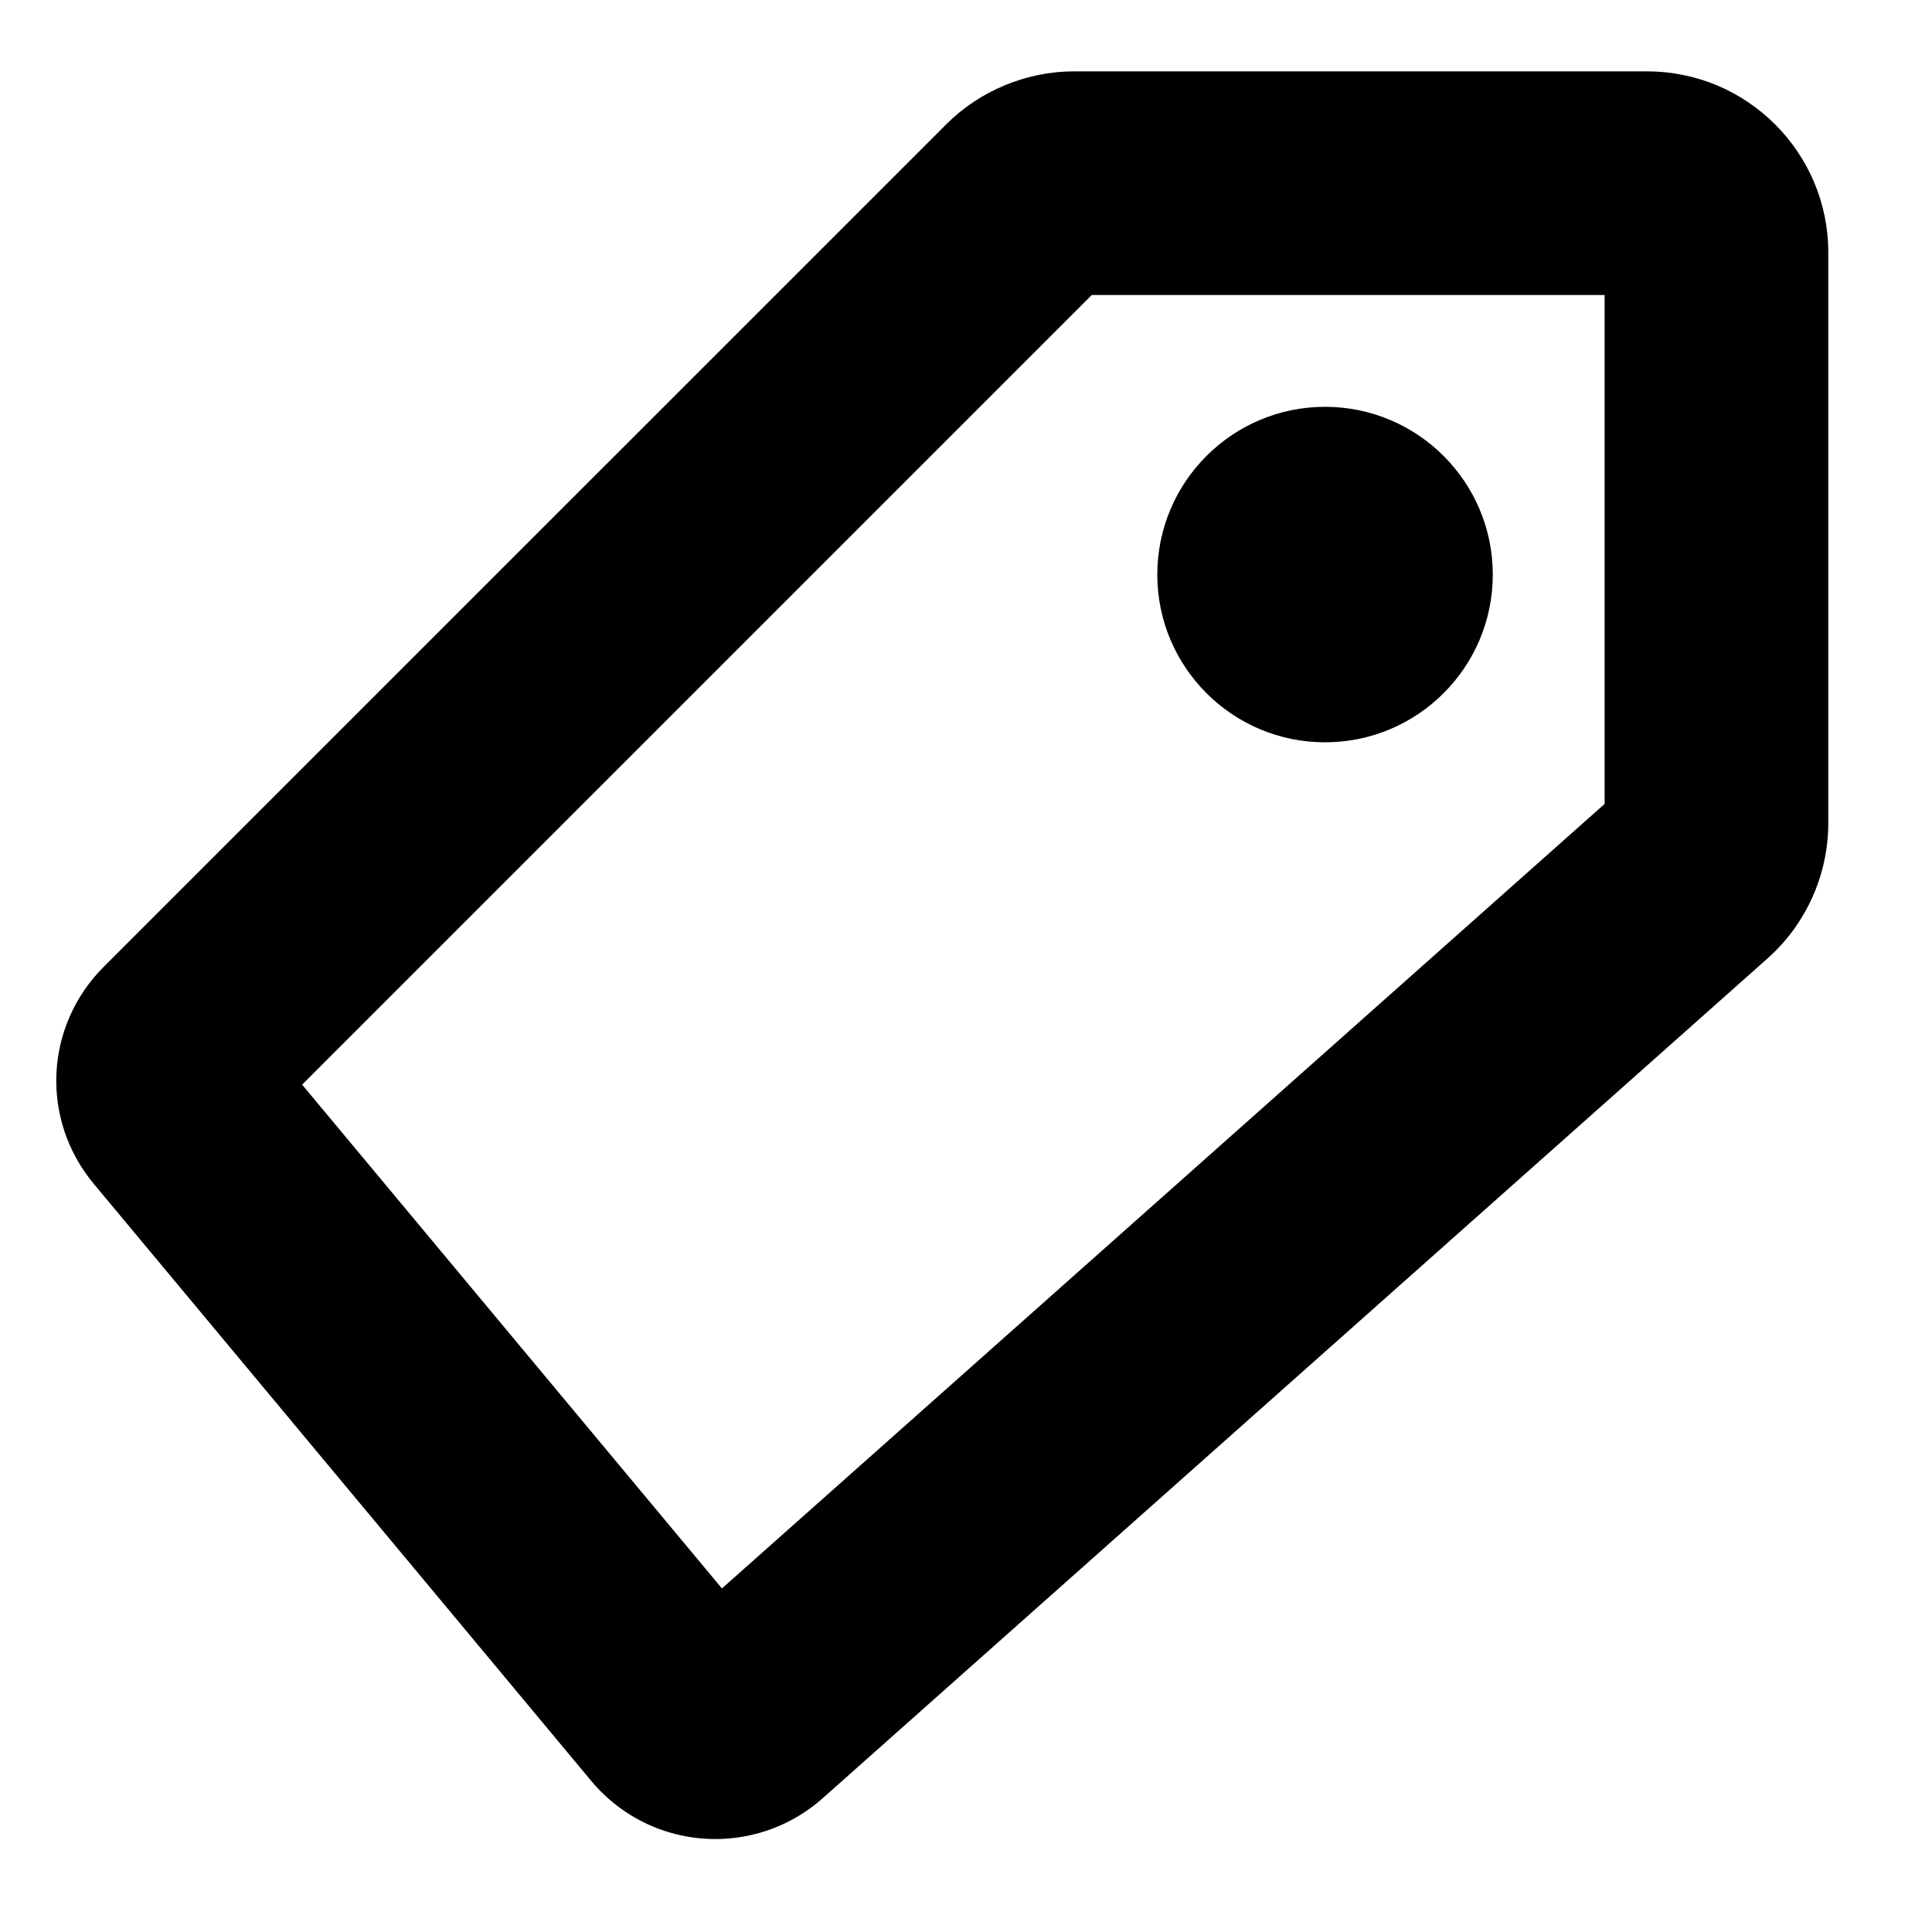 <?xml version="1.0" encoding="UTF-8"?>
<!-- Uploaded to: SVG Repo, www.svgrepo.com, Generator: SVG Repo Mixer Tools -->
<svg fill="#000000" width="800px" height="800px" version="1.1" viewBox="144 144 512 512" xmlns="http://www.w3.org/2000/svg">
 <g fill-rule="evenodd">
  <path d="m569.24 357.05-233.92 207.9-111.25-133.51 209.26-209.26h135.91zm11.289-194.14h-151.88c-12.625 0-24.984 5.129-33.902 14.051l-223.22 223.21c-15.766 15.766-16.891 40.543-2.609 57.641l131.76 158.14c8.152 9.781 20.152 15.414 32.898 15.414 10.488 0 20.566-3.824 28.418-10.789l250.43-222.59c10.223-9.098 16.09-22.168 16.09-35.859v-151.23c0-26.465-21.543-47.98-47.98-47.98z"/>
  <path d="m495.15 340.72c24.539 0 44.453-19.918 44.453-44.453 0-24.539-19.914-44.457-44.453-44.457-24.539 0-44.453 19.918-44.453 44.457 0 24.535 19.914 44.453 44.453 44.453"/>
 </g>
</svg>
